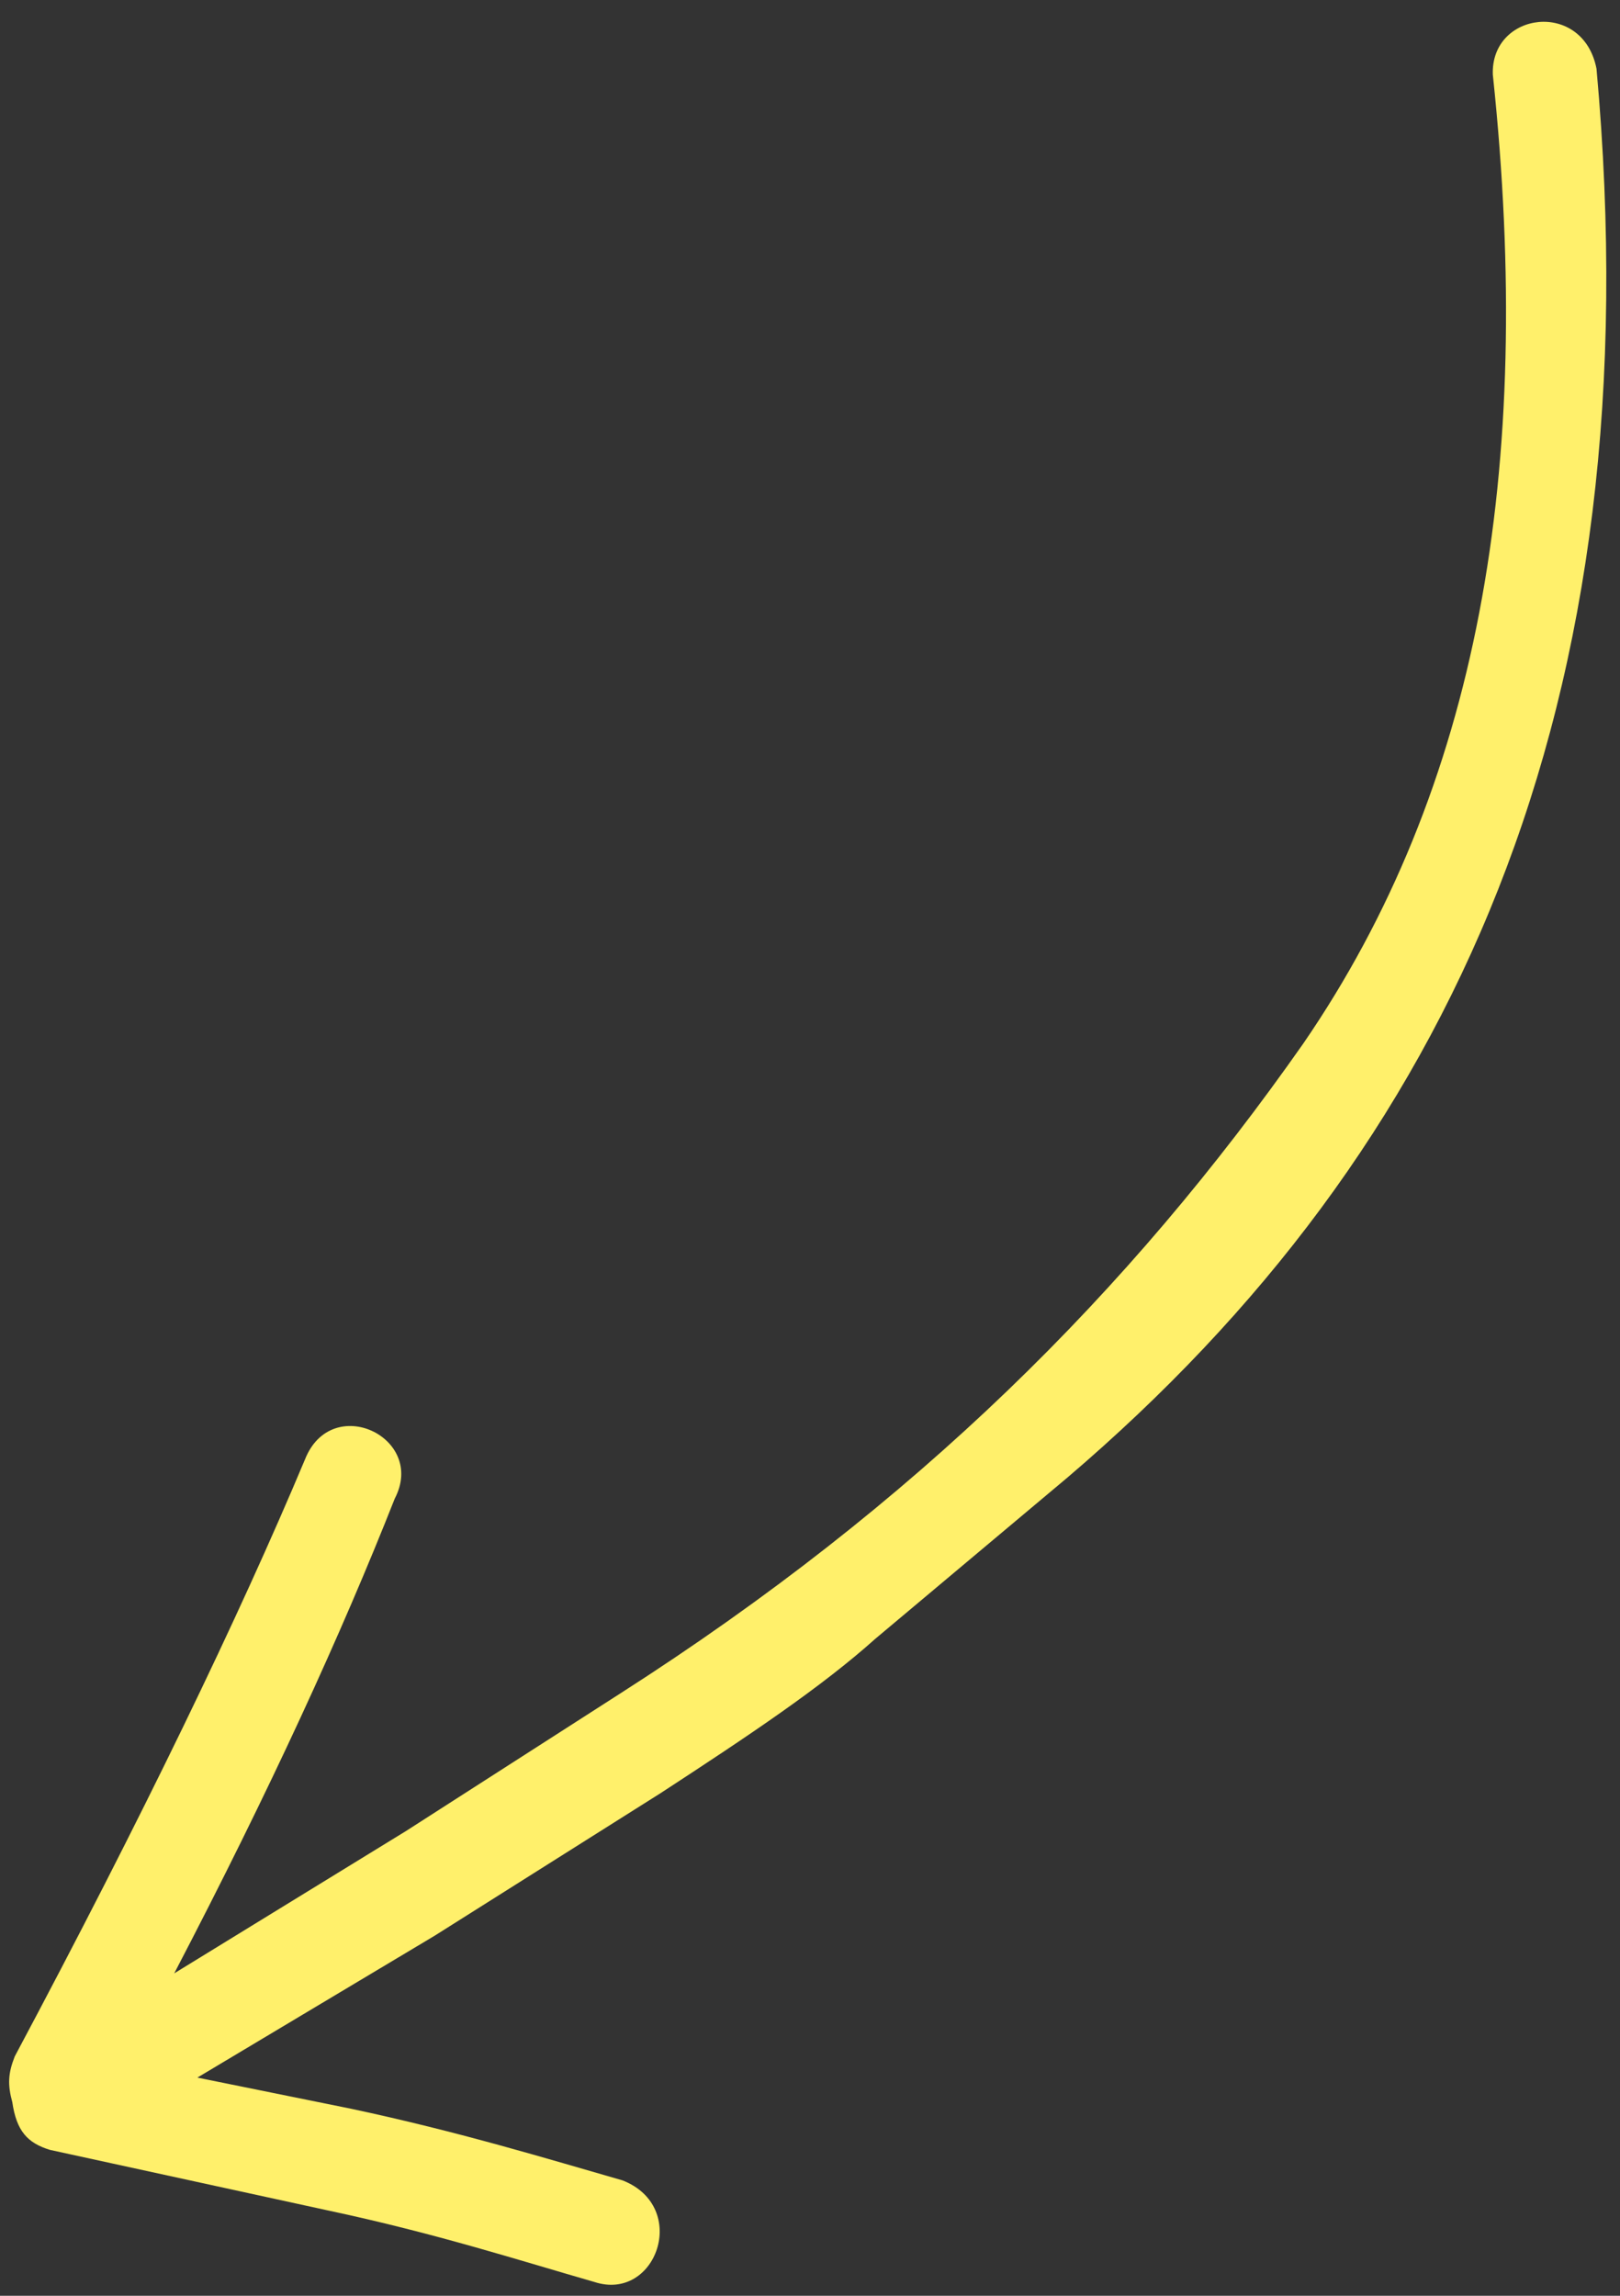 <svg width="60" height="85" viewBox="0 0 60 85" fill="none" xmlns="http://www.w3.org/2000/svg">
<rect x="0" y="0" width="60" height="85" fill="#333333" stroke="none"/>
<path d="M0.546 76.138C5.272 67.278 8.859 59.84 11.295 54.036C12.279 51.545 15.805 53.217 14.621 55.484C12.654 60.466 10.006 66.258 6.453 73.062L15.028 67.798L22.956 62.71C33.967 55.667 41.829 47.822 48.275 38.629C54.731 29.224 56.846 17.47 55.29 2.765C55.201 0.429 58.629 -0.024 59.13 2.545C61.274 26.182 53.81 42.526 39.549 54.693L32.424 60.671C30.414 62.471 27.767 64.237 24.462 66.393L16.098 71.669L7.31 76.922L12.992 78.073C16.988 78.921 20.336 79.947 23.059 80.728C25.56 81.709 24.308 85.245 22.009 84.487C19.285 83.706 16.149 82.691 12.153 81.842L1.85 79.598C1.013 79.342 0.611 78.896 0.455 77.829C0.278 77.183 0.3 76.761 0.546 76.138Z" fill="#FFF06B"/>
</svg>
